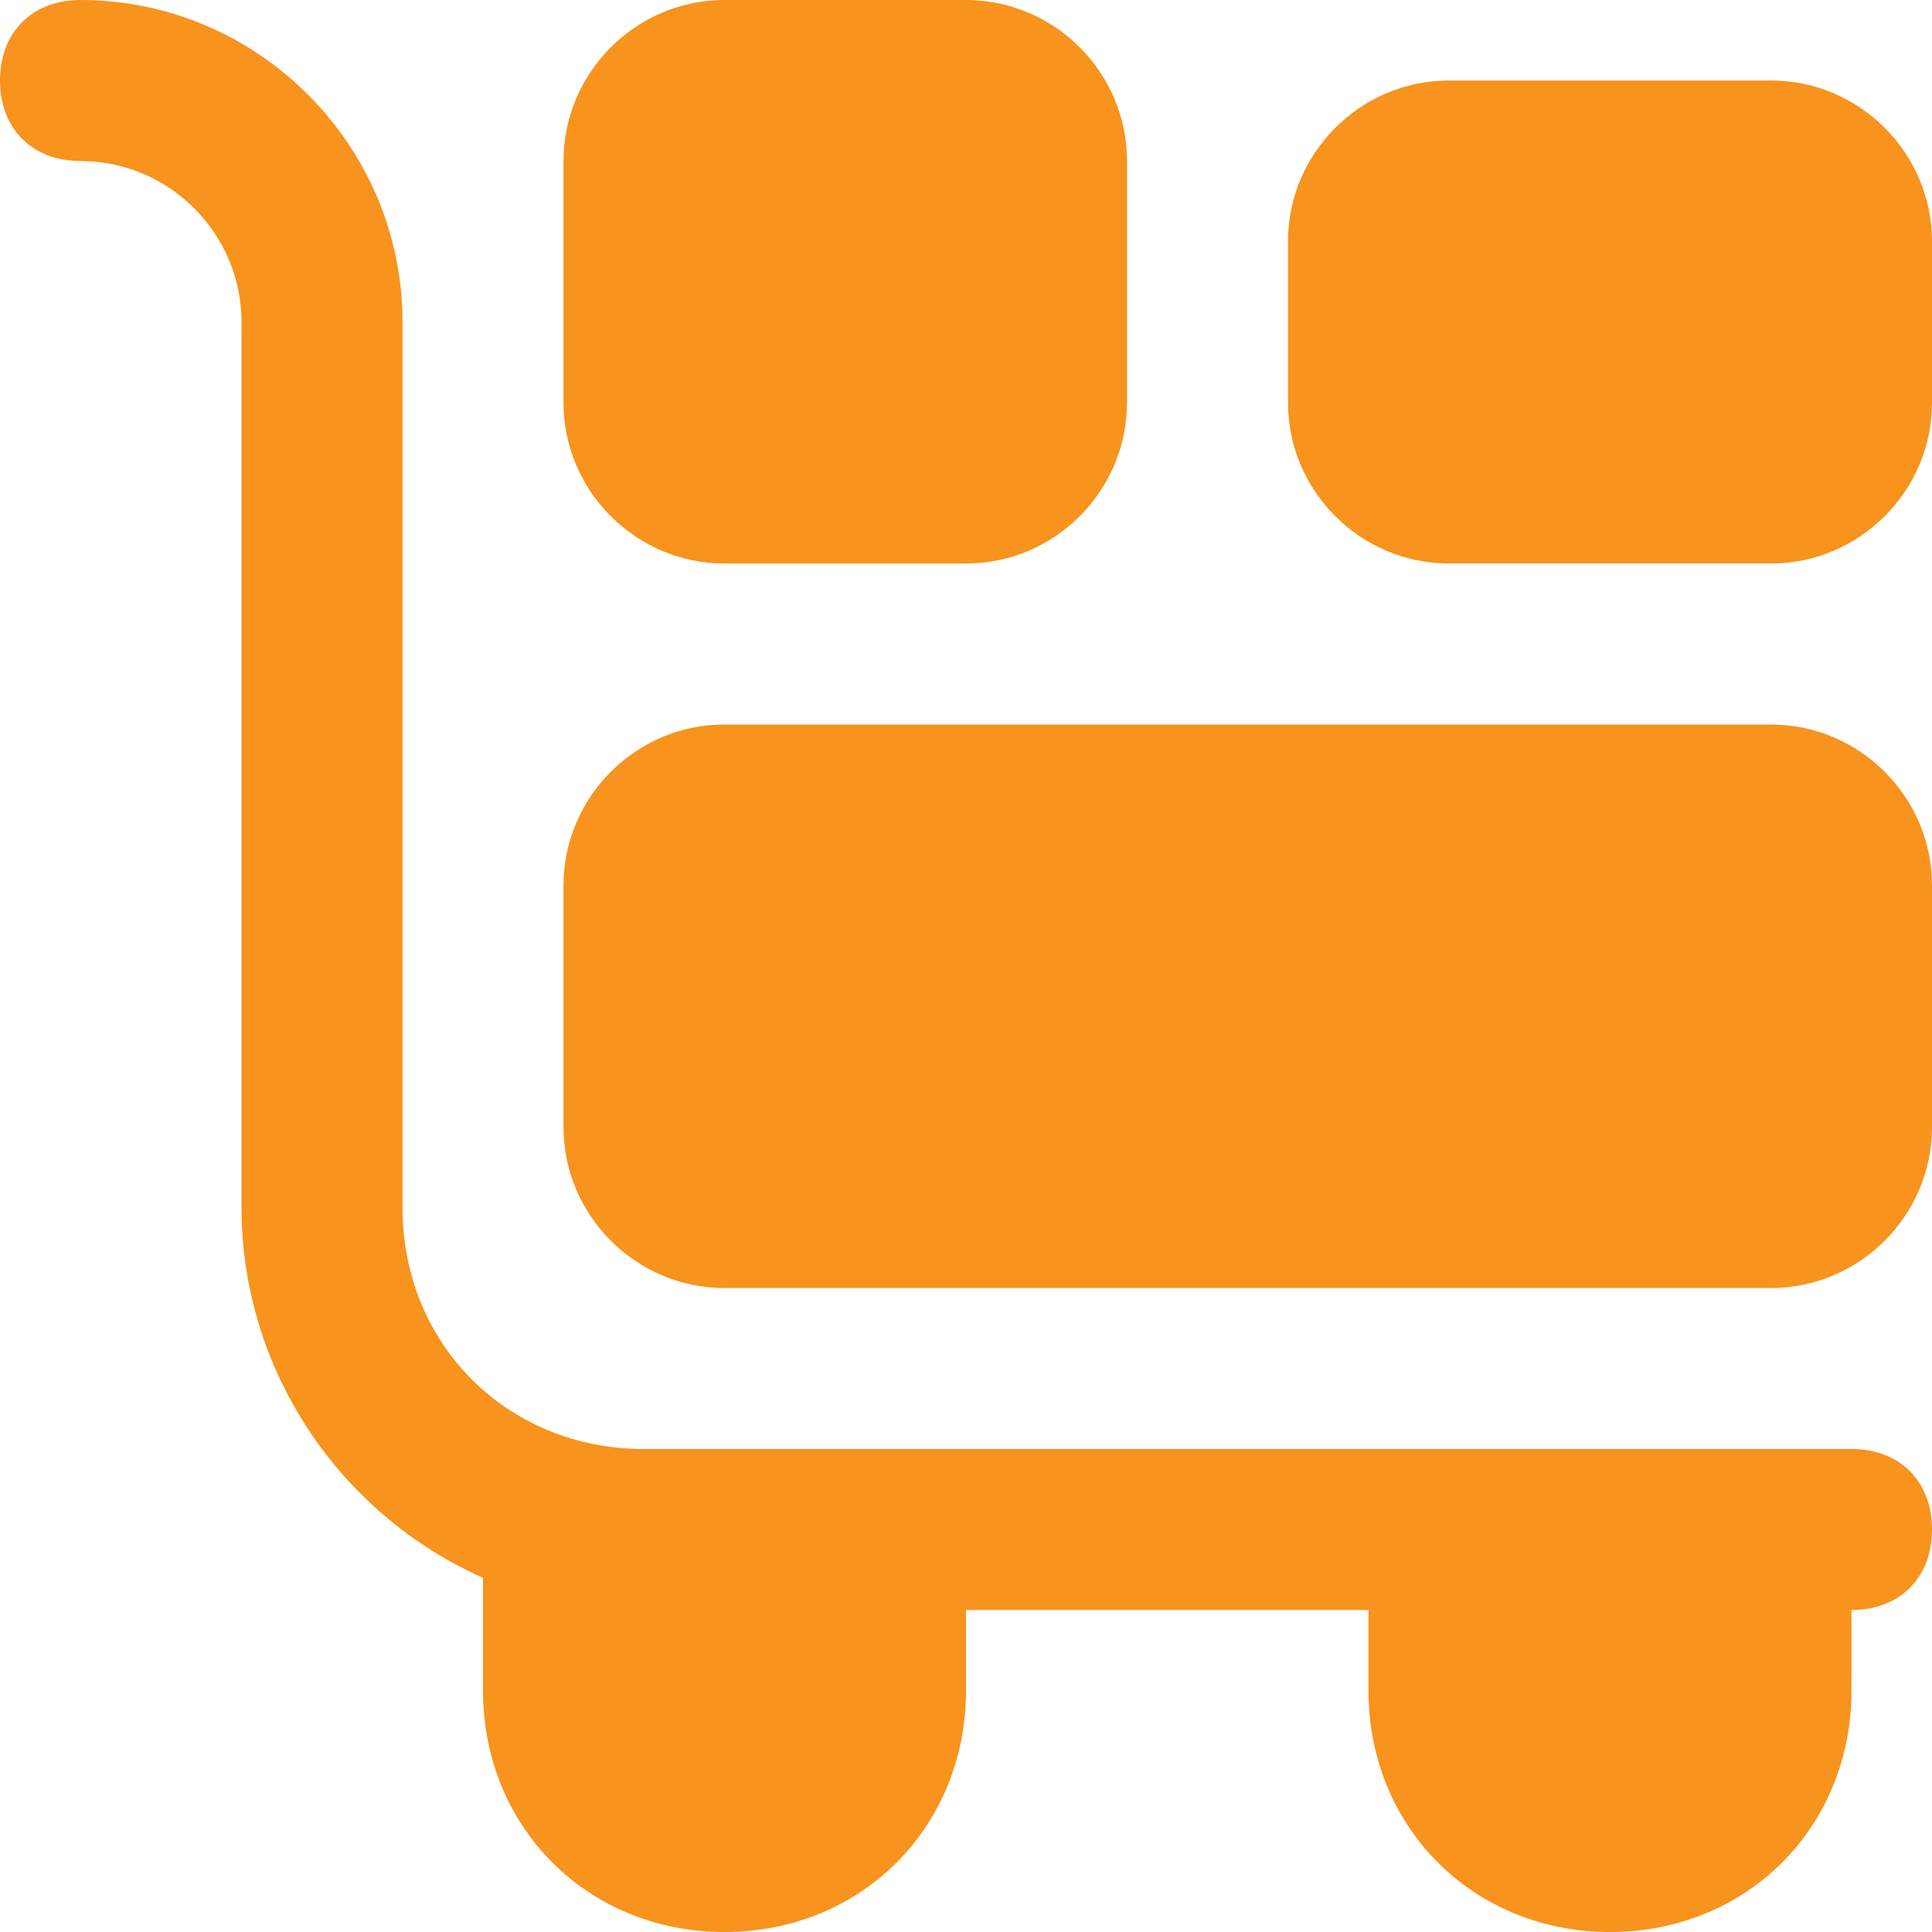 <svg version="1.2" xmlns="http://www.w3.org/2000/svg" viewBox="0 0 24 24" width="24" height="24">
	<title>dolly-flatbed-alt (1)</title>
	<style>
		.s0 { fill: #f8931d } 
	</style>
	<path class="s0" d="m23 18h-15c-1.7 0-3-1.3-3-3v-11c0-2.2-1.8-4-4-4-0.6 0-1 0.4-1 1 0 0.6 0.4 1 1 1 1.1 0 2 0.9 2 2v11c0 2 1.2 3.8 3 4.6v1.4c0 1.7 1.3 3 3 3 1.7 0 3-1.3 3-3v-1h5v1c0 1.7 1.3 3 3 3 1.7 0 3-1.3 3-3v-1c0.6 0 1-0.4 1-1 0-0.6-0.4-1-1-1zm-14-11h3c1.1 0 2-0.9 2-2v-3c0-1.1-0.9-2-2-2h-3c-1.1 0-2 0.9-2 2v3c0 1.1 0.9 2 2 2zm13-6h-4c-1.1 0-2 0.9-2 2v2c0 1.1 0.9 2 2 2h4c1.1 0 2-0.9 2-2v-2c0-1.1-0.9-2-2-2zm0 8h-13c-1.1 0-2 0.9-2 2v3c0 1.1 0.9 2 2 2h13c1.1 0 2-0.9 2-2v-3c0-1.1-0.9-2-2-2z"></path>
</svg>
